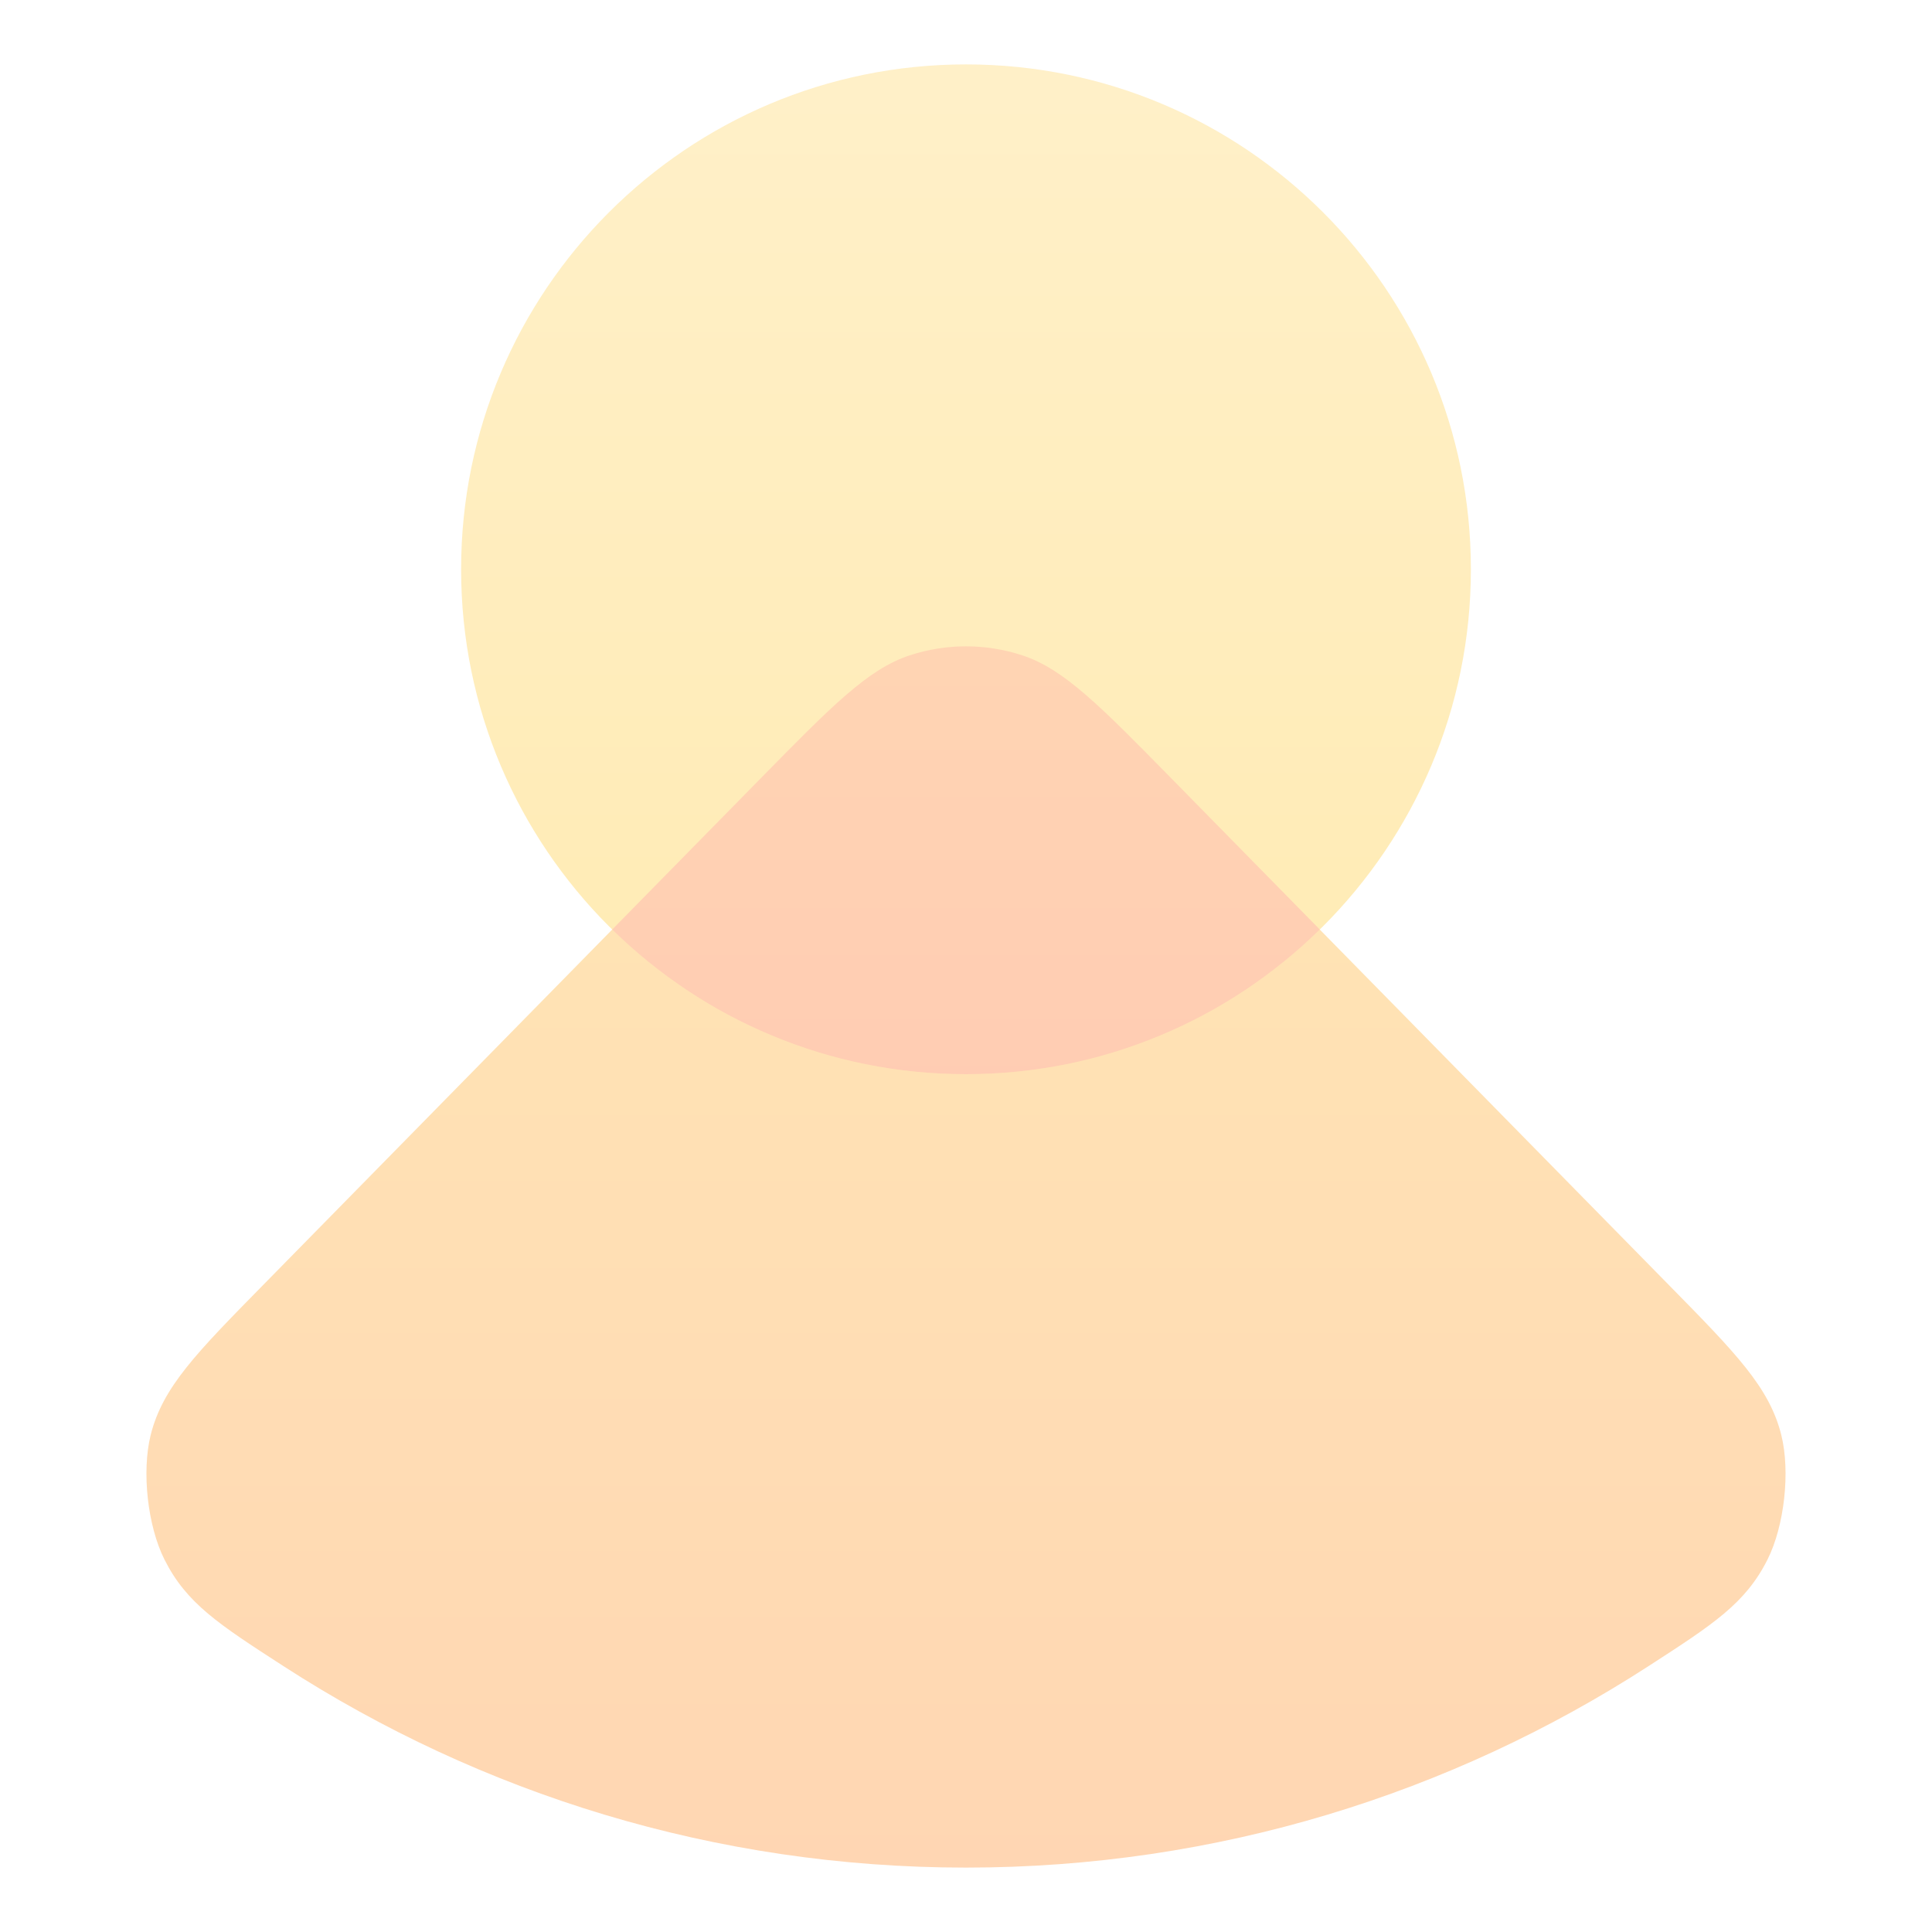 <svg width="60" height="60" viewBox="0 0 60 60" fill="none" xmlns="http://www.w3.org/2000/svg">
<g opacity="0.3">
<path d="M8.803 51.743C14.932 55.706 22.203 58 30 58C37.797 58 45.068 55.706 51.196 51.743C53.204 50.445 54.208 49.796 54.892 48.432C55.416 47.388 55.603 45.701 55.32 44.567C54.951 43.086 53.912 42.028 51.834 39.913L36.392 24.189C34.159 21.915 33.042 20.778 31.75 20.353C30.613 19.979 29.387 19.979 28.25 20.353C26.958 20.778 25.841 21.915 23.607 24.189L8.166 39.913C6.088 42.028 5.049 43.086 4.679 44.567C4.397 45.701 4.583 47.388 5.107 48.432C5.791 49.796 6.795 50.445 8.803 51.743Z" fill="url(#paint0_linear_5337_44795)"/>
<path d="M45.68 17.68C45.68 26.34 38.66 33.36 30 33.36C21.34 33.36 14.32 26.34 14.32 17.68C14.32 9.02 21.34 2 30 2C38.66 2 45.68 9.02 45.68 17.68Z" fill="url(#paint1_linear_5337_44795)"/>
<path fill-rule="evenodd" clip-rule="evenodd" d="M19.013 28.867L23.607 24.189L23.607 24.189C25.841 21.915 26.958 20.778 28.25 20.353C29.387 19.979 30.613 19.979 31.75 20.353C33.042 20.778 34.159 21.915 36.393 24.189L40.987 28.867C38.158 31.646 34.279 33.36 30 33.36C25.721 33.36 21.842 31.646 19.013 28.867Z" fill="url(#paint2_linear_5337_44795)"/>
</g>
<defs>
<linearGradient id="paint0_linear_5337_44795" x1="30" y1="20.072" x2="30" y2="58" gradientUnits="userSpaceOnUse">
<stop stop-color="#FFAE05"/>
<stop offset="1" stop-color="#FF7600"/>
</linearGradient>
<linearGradient id="paint1_linear_5337_44795" x1="30" y1="2" x2="30" y2="33.36" gradientUnits="userSpaceOnUse">
<stop stop-color="#FFCC48"/>
<stop offset="1" stop-color="#FFBB00"/>
</linearGradient>
<linearGradient id="paint2_linear_5337_44795" x1="30" y1="20.072" x2="30" y2="33.36" gradientUnits="userSpaceOnUse">
<stop stop-color="#FF7000"/>
<stop offset="1" stop-color="#FF5500"/>
</linearGradient>
</defs>
</svg>
